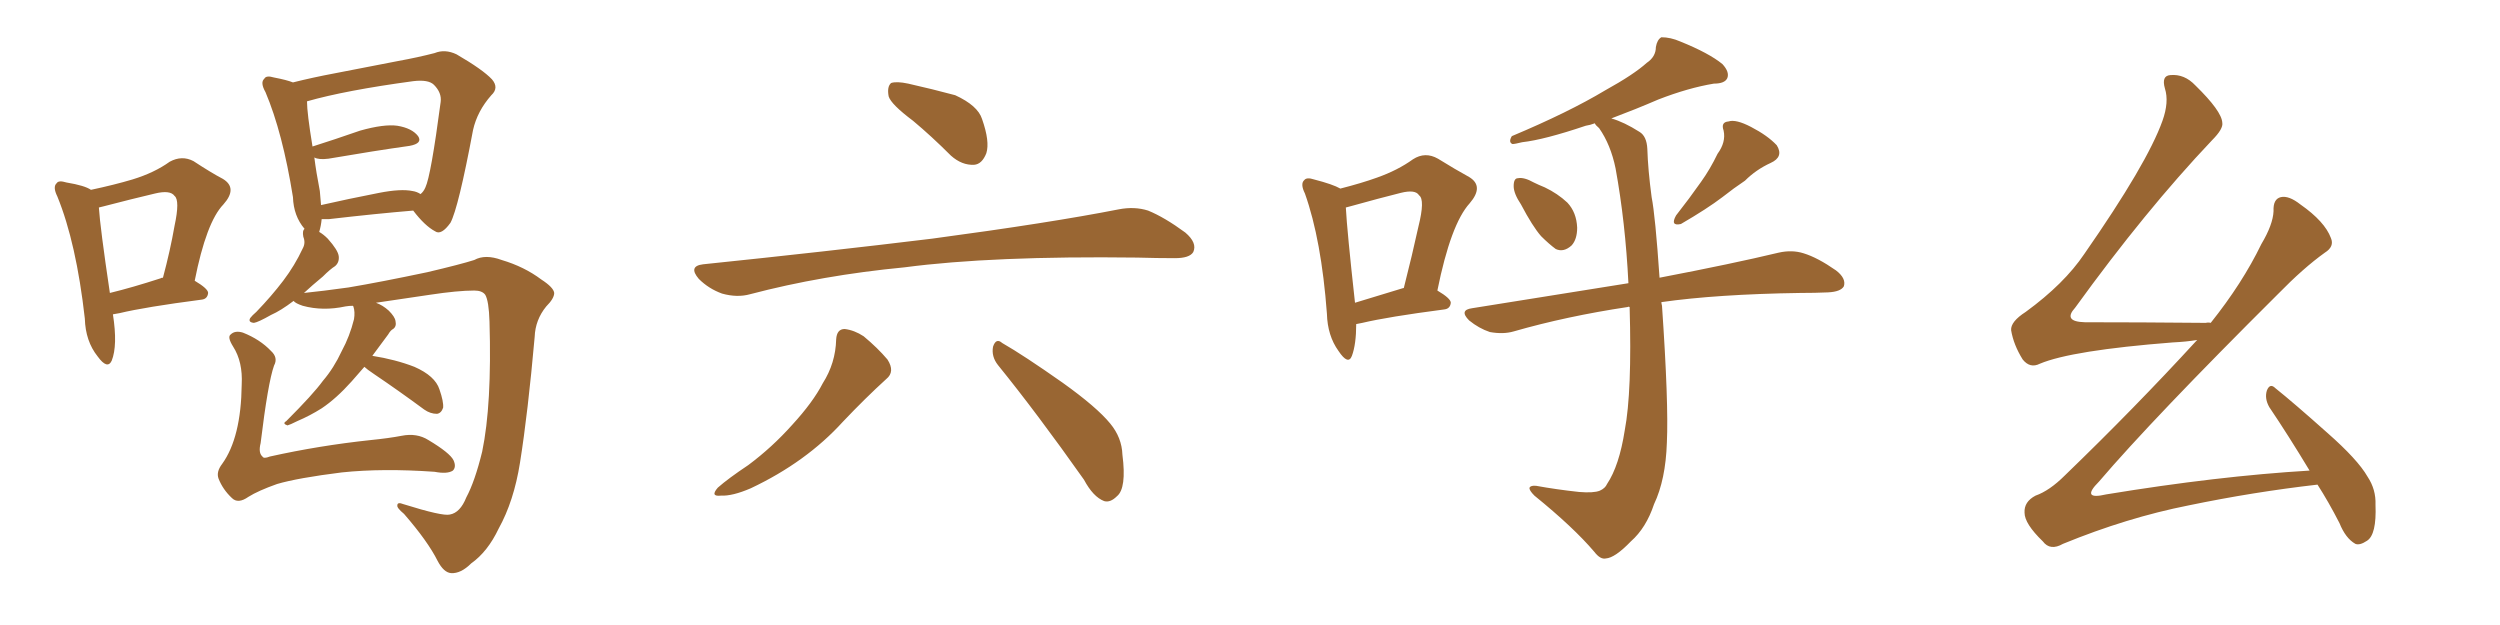 <svg xmlns="http://www.w3.org/2000/svg" xmlns:xlink="http://www.w3.org/1999/xlink" width="600" height="150"><path fill="#996633" padding="10" d="M27.10 75.44L27.10 75.44Q28.27 82.91 26.81 86.57L26.81 86.57Q25.78 88.77 23.44 85.55L23.44 85.55Q20.51 81.88 20.36 76.46L20.36 76.46Q18.31 58.30 13.77 47.17L13.77 47.17Q12.60 44.82 13.62 43.95L13.62 43.95Q14.06 43.21 15.97 43.80L15.97 43.80Q20.36 44.53 21.83 45.56L21.83 45.56Q27.39 44.38 31.79 43.07L31.79 43.07Q37.06 41.46 40.72 38.82L40.72 38.82Q43.65 37.21 46.44 38.67L46.44 38.67Q50.68 41.46 53.47 42.92L53.47 42.92Q57.13 45.12 53.61 49.07L53.61 49.07Q49.51 53.32 46.73 67.38L46.73 67.38Q49.95 69.29 49.95 70.31L49.95 70.31Q49.80 71.78 48.34 71.92L48.34 71.92Q34.86 73.68 28.71 75.15L28.71 75.15Q27.98 75.29 27.10 75.44ZM38.53 66.80L38.53 66.80Q38.67 66.65 39.11 66.65L39.11 66.65Q40.87 60.06 41.89 54.20L41.89 54.20Q43.21 48.05 41.89 47.02L41.89 47.02Q40.87 45.56 37.21 46.44L37.21 46.44Q31.64 47.75 24.90 49.51L24.90 49.51Q24.17 49.66 23.73 49.80L23.73 49.80Q24.02 54.49 26.37 70.31L26.37 70.31Q31.79 68.99 38.53 66.80ZM87.45 88.04L87.45 88.04Q85.69 90.09 84.38 91.55L84.38 91.55Q80.71 95.65 77.20 98.00L77.20 98.00Q74.41 99.76 71.34 101.07L71.34 101.07Q69.58 101.95 68.99 102.10L68.99 102.10Q67.68 101.66 68.70 101.07L68.70 101.07Q75.15 94.63 77.49 91.41L77.49 91.41Q80.13 88.33 82.03 84.23L82.03 84.23Q83.94 80.71 84.96 76.61L84.96 76.61Q85.25 74.85 84.81 73.54L84.81 73.54Q84.67 73.39 84.67 73.39L84.67 73.39Q83.79 73.39 82.91 73.54L82.91 73.54Q77.49 74.71 72.66 73.39L72.66 73.39Q70.90 72.80 70.46 72.22L70.46 72.22Q67.38 74.56 65.04 75.59L65.04 75.59Q61.96 77.34 60.94 77.49L60.94 77.49Q59.47 77.34 60.06 76.32L60.06 76.32Q60.50 75.73 61.52 74.85L61.52 74.85Q65.19 71.04 67.97 67.38L67.97 67.38Q70.75 63.72 72.66 59.62L72.66 59.62Q73.39 58.30 72.80 56.84L72.80 56.84Q72.51 55.37 73.10 54.93L73.10 54.93Q70.46 51.86 70.31 47.31L70.31 47.31Q67.82 31.79 63.72 22.12L63.72 22.12Q62.40 19.78 63.43 18.90L63.43 18.90Q63.87 18.02 65.77 18.60L65.77 18.60Q68.85 19.19 70.31 19.78L70.31 19.78Q75 18.60 80.42 17.58L80.42 17.58Q88.77 15.97 95.51 14.65L95.51 14.65Q100.34 13.77 104.30 12.74L104.30 12.74Q106.79 11.72 109.57 13.04L109.57 13.04Q115.87 16.70 118.07 19.04L118.07 19.04Q119.82 21.09 117.92 22.85L117.92 22.85Q114.55 26.66 113.53 31.20L113.53 31.20L113.53 31.20Q110.01 49.95 108.11 53.47L108.11 53.47Q105.91 56.54 104.44 55.52L104.44 55.52Q101.95 54.20 99.17 50.54L99.17 50.54Q90.38 51.27 78.96 52.59L78.96 52.59Q77.78 52.59 77.20 52.59L77.20 52.59Q77.05 54.20 76.61 55.66L76.61 55.66Q77.64 56.25 78.66 57.28L78.66 57.28Q81.15 60.06 81.30 61.52L81.30 61.52Q81.45 62.99 80.42 63.87L80.42 63.87Q79.25 64.60 77.49 66.36L77.49 66.36Q74.85 68.55 72.95 70.31L72.95 70.31Q77.34 69.87 83.64 68.99L83.64 68.99Q91.41 67.68 102.54 65.33L102.54 65.33Q110.60 63.43 113.82 62.40L113.82 62.40Q116.46 60.94 120.41 62.40L120.41 62.40Q125.83 64.01 129.93 67.09L129.93 67.09Q132.86 68.99 133.01 70.31L133.01 70.31Q133.01 71.63 131.10 73.54L131.10 73.54Q128.47 76.76 128.32 80.86L128.32 80.86Q126.71 99.02 124.80 111.04L124.80 111.04Q123.34 120.26 119.68 126.86L119.68 126.86Q117.04 132.42 113.09 135.21L113.09 135.21Q110.60 137.70 108.25 137.55L108.25 137.55Q106.49 137.40 105.03 134.62L105.03 134.62Q102.69 129.93 96.97 123.34L96.97 123.34Q95.21 121.88 95.36 121.29L95.36 121.29Q95.36 120.41 96.83 121.00L96.83 121.00Q106.20 123.93 107.96 123.49L107.96 123.49Q110.45 123.05 111.91 119.38L111.91 119.38Q113.96 115.58 115.72 108.40L115.72 108.40Q118.07 97.12 117.48 77.20L117.48 77.20Q117.33 72.22 116.46 70.75L116.46 70.75Q115.72 69.73 113.82 69.73L113.82 69.73Q109.86 69.73 103.13 70.75L103.13 70.75Q96.97 71.63 90.23 72.66L90.23 72.66Q91.85 73.24 93.31 74.56L93.31 74.56Q94.78 76.03 94.92 77.05L94.92 77.05Q95.21 78.37 94.34 78.96L94.34 78.96Q93.75 79.25 93.16 80.27L93.16 80.27Q91.11 83.06 89.36 85.40L89.36 85.40Q94.92 86.28 99.46 88.04L99.46 88.04Q104.44 90.23 105.47 93.46L105.47 93.46Q106.49 96.39 106.35 97.85L106.35 97.85Q105.91 99.17 104.88 99.32L104.88 99.32Q103.27 99.32 101.81 98.29L101.81 98.29Q95.65 93.75 89.79 89.79L89.79 89.79Q88.04 88.62 87.45 88.04ZM99.02 45.85L99.02 45.85Q100.05 46.00 100.93 46.58L100.93 46.58Q101.66 46.00 102.10 44.97L102.10 44.97Q103.42 42.19 105.76 24.46L105.76 24.46Q106.05 22.27 104.15 20.36L104.15 20.36Q102.83 19.04 99.17 19.48L99.17 19.48Q82.91 21.68 73.68 24.32L73.68 24.32Q73.68 27.10 75 35.16L75 35.16Q80.13 33.54 86.43 31.35L86.43 31.35Q92.14 29.74 95.36 30.18L95.36 30.18Q98.88 30.76 100.34 32.67L100.34 32.67Q101.51 34.42 98.29 35.01L98.29 35.01Q89.94 36.18 78.81 38.09L78.81 38.09Q76.46 38.38 75.44 37.79L75.44 37.79Q75.88 41.31 76.76 45.85L76.76 45.85Q76.90 47.75 77.05 49.22L77.05 49.22Q83.50 47.75 90.97 46.29L90.97 46.29Q96.24 45.26 99.02 45.85ZM65.77 87.74L65.77 87.74L65.77 87.74Q64.31 91.85 62.55 106.35L62.55 106.35Q61.96 108.69 62.99 109.57L62.99 109.57Q63.28 110.16 64.75 109.57L64.75 109.57Q76.61 106.93 88.92 105.62L88.92 105.62Q93.31 105.18 96.39 104.59L96.39 104.59Q100.05 103.86 102.83 105.62L102.83 105.62Q107.96 108.69 108.84 110.45L108.84 110.45Q109.57 112.06 108.69 112.94L108.69 112.94Q107.37 113.82 104.30 113.23L104.30 113.23Q91.85 112.35 82.03 113.38L82.03 113.38Q71.48 114.70 66.50 116.16L66.50 116.16Q61.96 117.77 59.62 119.24L59.62 119.24Q57.13 121.00 55.66 119.53L55.66 119.53Q53.47 117.48 52.44 114.84L52.44 114.84Q51.86 113.23 53.32 111.33L53.32 111.33Q57.86 105.03 58.01 92.29L58.01 92.29Q58.30 86.87 55.96 83.20L55.96 83.20Q54.49 80.86 55.37 80.27L55.37 80.27Q56.40 79.25 58.30 79.83L58.30 79.83Q62.40 81.45 65.04 84.23L65.04 84.23Q66.80 85.84 65.77 87.74ZM219.14 29.00L219.14 29.00Q213.87 25.05 213.28 23.14L213.28 23.14Q212.84 20.80 213.87 19.92L213.87 19.92Q215.19 19.48 217.97 20.07L217.97 20.07Q223.83 21.39 229.25 22.85L229.25 22.85Q234.67 25.34 235.69 28.56L235.69 28.56Q237.60 33.98 236.72 36.77L236.72 36.77Q235.69 39.40 233.79 39.55L233.79 39.55Q230.86 39.70 228.22 37.35L228.22 37.35Q223.54 32.67 219.14 29.00ZM168.75 63.43L168.75 63.43Q198.49 60.35 223.68 57.28L223.68 57.28Q252.10 53.47 268.51 50.24L268.51 50.24Q272.31 49.51 275.54 50.54L275.54 50.54Q279.49 52.15 284.47 55.81L284.47 55.81Q287.40 58.30 286.38 60.50L286.38 60.50Q285.50 61.96 281.98 61.96L281.98 61.96Q277.73 61.96 272.90 61.82L272.90 61.82Q238.18 61.38 217.09 64.16L217.09 64.16Q197.31 66.06 180.03 70.61L180.03 70.61Q176.95 71.48 173.29 70.46L173.29 70.46Q170.07 69.29 167.72 66.94L167.72 66.94Q165.09 63.87 168.75 63.43ZM200.68 81.45L200.68 81.45Q200.83 78.96 202.73 78.96L202.73 78.96Q205.08 79.25 207.28 80.71L207.28 80.71Q210.64 83.50 212.99 86.28L212.99 86.28Q214.89 89.21 212.70 90.97L212.70 90.97Q207.71 95.51 202.29 101.22L202.29 101.22Q193.51 110.89 180.18 117.19L180.18 117.19Q175.78 119.09 173.00 118.95L173.00 118.95Q170.36 119.24 172.27 117.04L172.27 117.04Q174.76 114.84 179.59 111.62L179.59 111.62Q185.30 107.37 190.14 101.95L190.14 101.95Q195.12 96.53 197.46 91.99L197.46 91.99Q200.54 87.16 200.68 81.45ZM239.50 87.60L239.50 87.60L239.50 87.60Q237.89 85.55 238.33 83.20L238.33 83.20Q239.06 81.01 240.53 82.32L240.53 82.32Q245.65 85.25 255.03 91.85L255.03 91.85Q263.23 97.71 266.46 101.66L266.46 101.66Q269.24 105.03 269.38 109.13L269.38 109.13Q270.41 117.19 268.07 119.09L268.07 119.09Q266.46 120.70 264.99 120.26L264.99 120.26Q262.35 119.24 260.16 115.14L260.16 115.14Q248.88 99.17 239.50 87.60ZM365.04 49.07L365.04 49.07Q363.28 46.44 363.28 44.68L363.28 44.68Q363.28 42.77 364.31 42.77L364.31 42.77Q365.77 42.48 368.12 43.80L368.12 43.80Q369.29 44.38 370.75 44.97L370.75 44.97Q373.83 46.44 376.17 48.63L376.17 48.63Q378.37 50.98 378.52 54.64L378.52 54.64Q378.52 57.42 377.20 58.89L377.20 58.89Q375.29 60.64 373.39 59.77L373.39 59.77Q371.78 58.59 369.87 56.69L369.87 56.69Q367.82 54.35 365.04 49.07ZM412.21 36.91L412.21 36.91Q414.26 34.13 413.67 31.35L413.67 31.35Q412.94 29.30 414.84 29.15L414.84 29.15Q416.60 28.56 420.26 30.47L420.26 30.47Q424.22 32.52 426.42 34.86L426.42 34.86Q428.17 37.65 424.95 39.11L424.95 39.11Q421.44 40.72 418.80 43.36L418.80 43.36Q416.16 45.12 413.38 47.31L413.38 47.31Q409.72 50.10 403.42 53.76L403.42 53.76Q400.78 54.35 402.25 51.71L402.25 51.71Q405.47 47.61 408.25 43.65L408.25 43.65Q410.45 40.58 412.21 36.91ZM391.11 73.68L391.11 73.68Q390.82 73.54 390.67 73.68L390.67 73.68Q376.03 75.88 363.28 79.54L363.28 79.54Q360.79 80.27 357.57 79.69L357.57 79.69Q354.93 78.81 352.59 76.90L352.59 76.90Q350.10 74.41 353.32 73.97L353.32 73.97Q373.24 70.75 390.82 67.97L390.82 67.97Q390.09 53.32 387.74 40.43L387.74 40.43Q386.57 34.72 383.79 30.76L383.79 30.76Q382.91 30.03 382.76 29.59L382.76 29.59Q381.59 30.03 380.57 30.18L380.57 30.18Q370.61 33.54 365.33 34.13L365.33 34.13Q363.57 34.57 362.99 34.57L362.99 34.57Q361.96 34.13 362.84 32.67L362.84 32.67Q376.46 26.95 385.25 21.68L385.25 21.68Q392.14 17.87 395.21 15.09L395.21 15.09Q397.41 13.62 397.41 11.28L397.41 11.28Q397.71 9.52 398.73 8.94L398.73 8.94Q400.93 8.94 403.27 9.96L403.27 9.96Q410.16 12.74 413.38 15.38L413.38 15.38Q415.14 17.29 414.55 18.75L414.55 18.75Q413.96 20.07 411.33 20.07L411.33 20.07Q405.18 21.09 398.00 23.88L398.00 23.88Q392.58 26.22 386.72 28.42L386.72 28.42Q389.79 29.30 393.46 31.64L393.46 31.64Q395.21 32.67 395.36 35.74L395.36 35.74Q395.51 40.72 396.39 47.31L396.39 47.31Q397.27 51.71 398.29 66.65L398.29 66.65Q415.87 63.28 426.86 60.64L426.86 60.64Q430.08 59.91 432.86 60.79L432.86 60.79Q436.23 61.82 440.63 64.89L440.63 64.89Q443.12 66.80 442.53 68.70L442.53 68.70Q441.80 70.02 438.72 70.17L438.72 70.17Q435.64 70.31 431.98 70.31L431.98 70.31Q412.06 70.61 398.73 72.51L398.73 72.51Q398.73 72.80 398.88 73.39L398.88 73.39Q400.49 96.83 400.05 106.20L400.05 106.20Q399.76 115.14 396.97 121.00L396.97 121.00Q395.07 126.71 391.41 129.93L391.41 129.93Q387.60 133.89 385.40 134.03L385.40 134.03Q384.08 134.33 382.62 132.42L382.62 132.42Q377.64 126.56 368.26 118.95L368.26 118.95Q366.94 117.63 367.09 117.04L367.09 117.04Q367.38 116.46 368.70 116.60L368.70 116.60Q373.54 117.48 378.96 118.07L378.96 118.07Q382.47 118.36 383.94 117.77L383.94 117.77Q385.25 117.19 385.69 116.16L385.69 116.16Q388.62 111.77 389.94 103.27L389.94 103.27Q391.70 94.04 391.11 73.68ZM325.49 77.78L325.49 77.78Q325.49 82.62 324.46 85.40L324.46 85.40Q323.58 87.74 321.24 84.23L321.24 84.23Q318.60 80.57 318.46 75.29L318.46 75.29Q317.14 57.57 313.18 46.44L313.18 46.44Q312.01 44.09 313.04 43.21L313.04 43.21Q313.62 42.48 315.38 43.07L315.38 43.07Q319.92 44.24 321.68 45.26L321.68 45.26Q326.81 43.95 330.47 42.63L330.47 42.63Q335.45 40.87 339.11 38.23L339.11 38.23Q342.04 36.33 345.12 38.09L345.12 38.09Q349.37 40.72 352.59 42.48L352.59 42.48Q356.25 44.68 352.73 48.78L352.73 48.78Q348.19 53.76 344.97 69.73L344.97 69.73Q348.19 71.63 348.19 72.66L348.19 72.66Q348.05 74.12 346.58 74.27L346.58 74.27Q333.11 76.03 326.95 77.49L326.95 77.49Q326.07 77.64 325.49 77.78ZM336.77 69.14L336.77 69.14L336.77 69.14Q336.77 69.14 336.91 69.14L336.91 69.14Q338.96 61.08 340.43 54.35L340.43 54.35Q342.04 47.90 340.58 46.88L340.58 46.88Q339.70 45.41 336.18 46.29L336.18 46.29Q330.91 47.61 324.61 49.37L324.61 49.37Q323.58 49.66 323.00 49.80L323.00 49.80Q323.29 55.37 325.20 72.66L325.20 72.66Q330.47 71.04 336.77 69.14ZM556.20 116.31L556.20 116.31L556.20 116.31Q540.82 118.07 525.29 121.29L525.29 121.29Q510.50 124.22 495.12 130.52L495.12 130.52Q492.04 132.28 490.28 129.93L490.28 129.93Q485.89 125.68 485.89 123.05L485.89 123.05Q485.74 120.41 488.53 118.95L488.53 118.95Q491.89 117.77 495.56 114.11L495.56 114.11Q512.40 97.85 527.05 81.88L527.05 81.88Q527.20 81.74 527.34 81.59L527.34 81.59Q524.71 82.03 521.48 82.18L521.48 82.18Q497.17 84.08 489.55 87.30L489.55 87.30Q487.21 88.48 485.45 86.28L485.45 86.28Q483.25 82.76 482.67 79.25L482.67 79.25Q482.52 77.20 486.18 74.85L486.18 74.85Q495.41 68.12 500.24 60.94L500.24 60.94Q515.33 39.26 518.99 29.00L518.99 29.00Q520.61 24.46 519.58 21.24L519.58 21.24Q518.70 18.16 520.90 18.02L520.90 18.02Q524.27 17.72 526.90 20.51L526.90 20.51Q533.20 26.66 533.35 29.44L533.35 29.44Q533.64 30.91 530.86 33.69L530.86 33.69Q514.89 50.54 498.05 73.83L498.05 73.83Q494.97 77.20 500.39 77.34L500.39 77.34Q513.43 77.34 529.39 77.49L529.39 77.49Q529.98 77.34 530.57 77.49L530.57 77.49Q538.18 67.97 542.72 58.59L542.72 58.59Q545.51 53.91 545.65 50.68L545.65 50.68Q545.51 47.75 547.41 47.31L547.41 47.31Q549.32 46.88 552.10 49.07L552.10 49.07Q557.96 53.17 559.42 57.13L559.42 57.13Q560.30 59.18 557.96 60.64L557.96 60.64Q552.83 64.31 546.68 70.61L546.68 70.61Q516.65 100.49 503.76 115.58L503.76 115.58Q499.22 120.12 505.52 118.65L505.52 118.65Q532.18 114.26 554.30 112.94L554.30 112.94Q549.17 104.44 544.63 97.71L544.63 97.71Q543.46 95.65 544.04 93.75L544.04 93.75Q544.78 91.85 546.09 93.16L546.09 93.16Q550.49 96.68 558.54 103.86L558.54 103.86Q565.87 110.30 568.21 114.40L568.21 114.40Q570.26 117.48 570.12 121.14L570.12 121.14Q570.41 128.32 568.07 129.79L568.07 129.79Q566.31 130.96 565.28 130.52L565.28 130.52Q562.94 129.20 561.47 125.54L561.47 125.54Q558.84 120.41 556.20 116.31Z"/></svg>